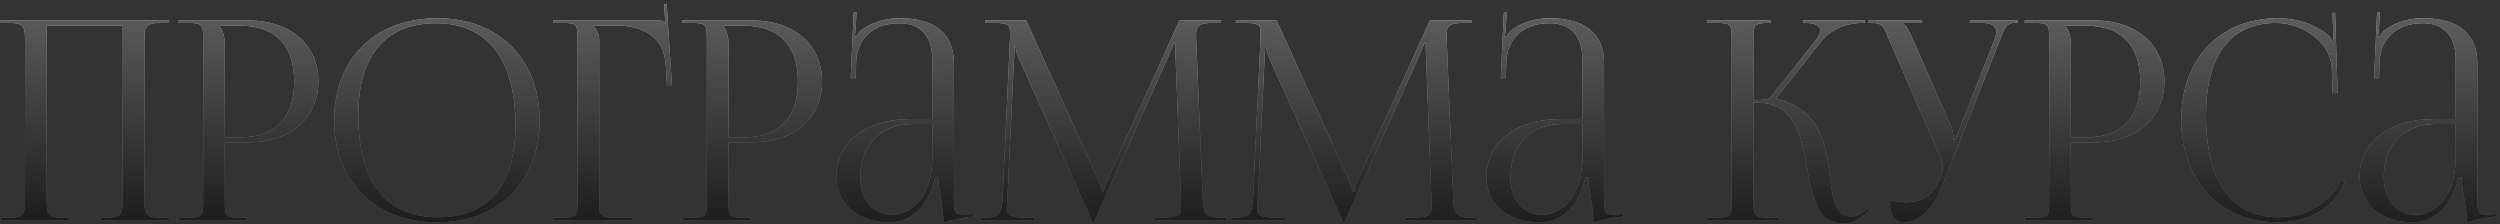 <?xml version="1.0" encoding="UTF-8"?> <svg xmlns="http://www.w3.org/2000/svg" width="568" height="51" viewBox="0 0 568 51" fill="none"><rect x="0" y="0" width="568" height="51" fill="#333333" stroke="none"/><path d="M0.135 50V49.432H2.343C5.371 49.432 5.686 48.549 5.686 45.522V9.127C5.686 6.099 5.371 5.216 2.343 5.216H0.135V4.649H38.422V5.216H36.152C33.124 5.216 32.809 6.099 32.809 9.127V45.522C32.809 48.549 33.124 49.432 36.152 49.432H38.422V50H22.843V49.432H24.546C27.573 49.432 27.889 48.549 27.889 45.522V5.784H10.606V45.522C10.606 48.549 10.984 49.432 14.012 49.432H15.652V50H0.135ZM50.003 5.847V6.162C50.76 7.172 51.075 8.622 51.075 10.073V31.203H54.608C62.555 31.203 66.844 26.788 66.844 18.525C66.844 10.325 62.555 5.847 54.608 5.847H50.003ZM40.605 50V49.432H42.812C45.84 49.432 46.156 49.117 46.156 46.089V8.559C46.156 5.532 45.84 5.216 42.812 5.216H40.605V4.649H56.5C65.961 4.649 72.332 10.199 72.332 18.525C72.332 26.851 65.961 32.339 56.5 32.339H51.075V46.089C51.075 49.117 51.454 49.432 54.481 49.432H56.058V50H40.605ZM99.32 50.505C85.255 50.505 75.919 41.233 75.919 27.293C75.919 13.416 85.255 4.144 99.32 4.144C113.26 4.144 122.595 13.416 122.595 27.293C122.595 41.233 113.26 50.505 99.32 50.505ZM99.51 49.369C110.926 49.369 117.108 42.115 117.108 28.491C117.108 13.416 110.737 5.279 99.068 5.279C87.588 5.279 81.407 12.596 81.407 26.157C81.407 41.296 87.715 49.369 99.51 49.369ZM125.671 50V49.432H127.878C130.906 49.432 131.221 49.117 131.221 46.089V8.559C131.221 5.532 130.906 5.216 127.878 5.216H125.671V4.649H149.387C150.396 4.649 150.649 4.775 151.09 5.216H151.153L150.901 0.927L151.469 0.864L152.667 19.345H151.532L151.28 14.93C150.901 8.118 145.918 5.784 139.863 5.784H134.754V5.847C135.511 6.604 136.141 7.739 136.141 9.127V46.089C136.141 49.117 136.52 49.432 139.547 49.432H143.647V50H125.671ZM164.451 5.847V6.162C165.208 7.172 165.523 8.622 165.523 10.073V31.203H169.056C177.003 31.203 181.292 26.788 181.292 18.525C181.292 10.325 177.003 5.847 169.056 5.847H164.451ZM155.053 50V49.432H157.26C160.288 49.432 160.603 49.117 160.603 46.089V8.559C160.603 5.532 160.288 5.216 157.26 5.216H155.053V4.649H170.948C180.409 4.649 186.78 10.199 186.78 18.525C186.78 26.851 180.409 32.339 170.948 32.339H165.523V46.089C165.523 49.117 165.902 49.432 168.929 49.432H170.506V50H155.053ZM211.813 27.04V13.542C211.813 8.181 209.164 5.279 204.37 5.279C198.126 5.279 194.783 9.001 194.53 13.858L194.404 17.768H193.269L193.963 2.882H194.593L194.404 6.225C194.341 7.109 194.278 7.802 194.152 8.244L194.593 8.37C194.656 8.181 195.161 7.235 195.603 6.919C197.558 5.469 200.522 4.144 204.307 4.144C212.444 4.144 216.733 7.739 216.733 14.362V45.522C216.733 48.045 216.922 48.739 218.814 48.739C219.193 48.739 220.076 48.675 220.076 48.675L221.148 48.612V49.18C218.121 49.495 216.102 50 214.336 50.568V50.063C214.336 48.549 213.958 46.405 213.642 44.386C213.327 42.809 213.138 41.296 213.138 40.286H212.507C210.615 47.855 206.452 50.505 201.91 50.505C195.098 50.505 189.989 46.405 189.989 40.16C189.989 32.339 196.738 27.04 206.893 27.04H211.813ZM211.813 28.176H207.208C200.144 28.176 195.476 32.97 195.476 40.16C195.476 45.395 198.315 48.802 202.667 48.802C207.082 48.802 211.813 44.765 211.813 35.745V28.176ZM222.858 50V49.432H223.867C227.084 49.432 227.589 48.486 227.778 44.954L229.481 8.559C229.481 8.118 229.481 7.676 229.481 7.235C229.481 5.847 229.103 5.216 226.39 5.216H223.867V4.649H233.14L249.476 40.791C250.044 42.053 250.422 43.125 250.422 43.503H250.738C250.738 43.125 251.179 41.737 251.621 40.791L267.957 4.649H277.419V5.216H275.274C272.183 5.216 271.742 6.162 271.742 7.992C271.742 8.496 271.742 9.064 271.805 9.695L273.256 44.954C273.382 48.549 273.823 49.432 277.293 49.432H278.68V50H262.217V49.432H264.488C267.894 49.432 268.336 48.549 268.336 47.035C268.336 46.72 268.336 46.342 268.336 45.9L267.074 12.659C267.011 11.524 267.011 10.578 267.011 9.884H266.633C266.633 10.073 266.191 11.145 265.624 12.47L248.656 50.252L248.467 50.694H248.341L248.152 50.252L231.436 13.164C230.869 11.902 230.743 10.704 230.743 10.515H230.49C230.49 11.082 230.49 11.524 230.427 12.659L228.85 45.774C228.787 46.342 228.724 46.846 228.724 47.225C228.724 48.739 229.292 49.432 232.761 49.432H235.032V50H222.858ZM279.774 50V49.432H280.783C284 49.432 284.505 48.486 284.694 44.954L286.397 8.559C286.397 8.118 286.397 7.676 286.397 7.235C286.397 5.847 286.019 5.216 283.306 5.216H280.783V4.649H290.056L306.392 40.791C306.96 42.053 307.338 43.125 307.338 43.503H307.654C307.654 43.125 308.095 41.737 308.537 40.791L324.873 4.649H334.335V5.216H332.19C329.099 5.216 328.658 6.162 328.658 7.992C328.658 8.496 328.658 9.064 328.721 9.695L330.172 44.954C330.298 48.549 330.739 49.432 334.209 49.432H335.596V50H319.133V49.432H321.404C324.81 49.432 325.252 48.549 325.252 47.035C325.252 46.72 325.252 46.342 325.252 45.9L323.99 12.659C323.927 11.524 323.927 10.578 323.927 9.884H323.549C323.549 10.073 323.107 11.145 322.539 12.47L305.572 50.252L305.383 50.694H305.257L305.068 50.252L288.352 13.164C287.785 11.902 287.659 10.704 287.659 10.515H287.406C287.406 11.082 287.406 11.524 287.343 12.659L285.766 45.774C285.703 46.342 285.64 46.846 285.64 47.225C285.64 48.739 286.208 49.432 289.677 49.432H291.948V50H279.774ZM359.524 27.04V13.542C359.524 8.181 356.874 5.279 352.081 5.279C345.836 5.279 342.493 9.001 342.241 13.858L342.115 17.768H340.979L341.673 2.882H342.304L342.115 6.225C342.052 7.109 341.988 7.802 341.862 8.244L342.304 8.37C342.367 8.181 342.872 7.235 343.313 6.919C345.268 5.469 348.233 4.144 352.018 4.144C360.154 4.144 364.443 7.739 364.443 14.362V45.522C364.443 48.045 364.633 48.739 366.525 48.739C366.903 48.739 367.786 48.675 367.786 48.675L368.859 48.612V49.18C365.831 49.495 363.813 50 362.047 50.568V50.063C362.047 48.549 361.668 46.405 361.353 44.386C361.037 42.809 360.848 41.296 360.848 40.286H360.217C358.325 47.855 354.162 50.505 349.621 50.505C342.808 50.505 337.699 46.405 337.699 40.16C337.699 32.339 344.448 27.04 354.604 27.04H359.524ZM359.524 28.176H354.919C347.855 28.176 343.187 32.97 343.187 40.16C343.187 45.395 346.025 48.802 350.378 48.802C354.793 48.802 359.524 44.765 359.524 35.745V28.176ZM387.891 50V49.432H390.099C393.126 49.432 393.442 49.054 393.442 45.522V8.559C393.442 5.532 393.126 5.216 390.099 5.216H387.891V4.649H402.335V5.216H401.768C398.74 5.216 398.361 5.532 398.361 8.559V22.751C400.632 22.751 401.831 22.625 402.461 21.868L412.427 9.316C413.184 8.37 413.563 7.55 413.563 6.982C413.563 5.784 412.238 5.216 410.283 5.216H409.715V4.649H423.655V5.216H422.898C420.123 5.216 416.275 6.225 413.626 9.568L403.597 22.247L403.66 22.499C413.689 24.833 414.887 32.97 415.77 40.223C416.401 45.206 416.906 49.18 420.627 49.18C421.51 49.18 422.519 48.865 423.655 47.982L424.475 47.288L424.853 47.729L424.033 48.423C422.267 50 420.501 50.757 418.924 50.757C412.806 50.757 411.733 44.765 410.598 38.331C409.274 30.951 407.886 23.319 399.118 23.319H398.361V45.522C398.361 49.054 398.74 49.432 401.768 49.432H403.975V50H387.891ZM429.328 45.522C430.211 45.711 431.977 45.963 432.86 45.963C437.528 45.963 439.294 43.882 440.555 40.854L441.06 39.656C441.249 39.214 441.375 38.646 441.375 38.079C441.375 37.448 441.249 36.817 440.997 36.123L429.265 9.127C428.066 6.225 427.751 5.216 425.48 5.216H424.534V4.649H436.708V5.216H432.229V5.342C433.112 5.658 433.806 7.172 434.311 8.307L443.394 28.996C443.772 29.879 443.835 31.267 443.835 31.645V31.771L444.277 31.645L453.107 9.127C453.36 8.496 453.549 7.802 453.549 7.235C453.549 6.099 452.792 5.216 450.458 5.216H447.557V4.649H458.406V5.153H458.027C455.756 5.153 455.441 6.352 454.369 9.127L441.06 42.809C438.978 47.982 435.761 50.505 432.545 50.505C430.4 50.505 429.328 48.865 429.328 45.522ZM469.42 5.847V6.162C470.177 7.172 470.492 8.622 470.492 10.073V31.203H474.024C481.972 31.203 486.261 26.788 486.261 18.525C486.261 10.325 481.972 5.847 474.024 5.847H469.42ZM460.021 50V49.432H462.229C465.257 49.432 465.572 49.117 465.572 46.089V8.559C465.572 5.532 465.257 5.216 462.229 5.216H460.021V4.649H475.916C485.378 4.649 491.748 10.199 491.748 18.525C491.748 26.851 485.378 32.339 475.916 32.339H470.492V46.089C470.492 49.117 470.87 49.432 473.898 49.432H475.475V50H460.021ZM495.588 27.167C495.588 13.353 504.356 4.144 517.602 4.144C521.828 4.144 525.928 5.469 529.144 8.181C529.46 8.496 529.712 9.001 529.838 9.442L530.28 9.316C530.154 8.812 530.091 8.181 530.091 7.487L529.964 2.946L530.532 2.882L531.1 21.111L529.964 21.174L529.775 15.308C529.46 9.632 523.342 5.216 517.097 5.216C506.753 5.216 501.202 12.596 501.202 26.157C501.202 41.296 507.005 49.369 517.791 49.369C523.783 49.369 529.586 46.089 531.794 40.791L532.866 41.169C530.343 47.477 524.288 50.505 517.665 50.505C504.419 50.505 495.588 41.169 495.588 27.167ZM557.929 27.04V13.542C557.929 8.181 555.279 5.279 550.486 5.279C544.241 5.279 540.898 9.001 540.646 13.858L540.52 17.768H539.384L540.078 2.882H540.709L540.52 6.225C540.457 7.109 540.394 7.802 540.267 8.244L540.709 8.37C540.772 8.181 541.277 7.235 541.718 6.919C543.674 5.469 546.638 4.144 550.423 4.144C558.559 4.144 562.849 7.739 562.849 14.362V45.522C562.849 48.045 563.038 48.739 564.93 48.739C565.309 48.739 566.192 48.675 566.192 48.675L567.264 48.612V49.18C564.236 49.495 562.218 50 560.452 50.568V50.063C560.452 48.549 560.073 46.405 559.758 44.386C559.442 42.809 559.253 41.296 559.253 40.286H558.623C556.73 47.855 552.567 50.505 548.026 50.505C541.214 50.505 536.104 46.405 536.104 40.16C536.104 32.339 542.854 27.04 553.009 27.04H557.929ZM557.929 28.176H553.324C546.26 28.176 541.592 32.97 541.592 40.16C541.592 45.395 544.43 48.802 548.783 48.802C553.198 48.802 557.929 44.765 557.929 35.745V28.176Z" fill="url(#paint0_linear_143_15)"></path><path d="M0.135 50V49.432H2.343C5.371 49.432 5.686 48.549 5.686 45.522V9.127C5.686 6.099 5.371 5.216 2.343 5.216H0.135V4.649H38.422V5.216H36.152C33.124 5.216 32.809 6.099 32.809 9.127V45.522C32.809 48.549 33.124 49.432 36.152 49.432H38.422V50H22.843V49.432H24.546C27.573 49.432 27.889 48.549 27.889 45.522V5.784H10.606V45.522C10.606 48.549 10.984 49.432 14.012 49.432H15.652V50H0.135ZM50.003 5.847V6.162C50.76 7.172 51.075 8.622 51.075 10.073V31.203H54.608C62.555 31.203 66.844 26.788 66.844 18.525C66.844 10.325 62.555 5.847 54.608 5.847H50.003ZM40.605 50V49.432H42.812C45.84 49.432 46.156 49.117 46.156 46.089V8.559C46.156 5.532 45.84 5.216 42.812 5.216H40.605V4.649H56.5C65.961 4.649 72.332 10.199 72.332 18.525C72.332 26.851 65.961 32.339 56.5 32.339H51.075V46.089C51.075 49.117 51.454 49.432 54.481 49.432H56.058V50H40.605ZM99.32 50.505C85.255 50.505 75.919 41.233 75.919 27.293C75.919 13.416 85.255 4.144 99.32 4.144C113.26 4.144 122.595 13.416 122.595 27.293C122.595 41.233 113.26 50.505 99.32 50.505ZM99.51 49.369C110.926 49.369 117.108 42.115 117.108 28.491C117.108 13.416 110.737 5.279 99.068 5.279C87.588 5.279 81.407 12.596 81.407 26.157C81.407 41.296 87.715 49.369 99.51 49.369ZM125.671 50V49.432H127.878C130.906 49.432 131.221 49.117 131.221 46.089V8.559C131.221 5.532 130.906 5.216 127.878 5.216H125.671V4.649H149.387C150.396 4.649 150.649 4.775 151.09 5.216H151.153L150.901 0.927L151.469 0.864L152.667 19.345H151.532L151.28 14.93C150.901 8.118 145.918 5.784 139.863 5.784H134.754V5.847C135.511 6.604 136.141 7.739 136.141 9.127V46.089C136.141 49.117 136.52 49.432 139.547 49.432H143.647V50H125.671ZM164.451 5.847V6.162C165.208 7.172 165.523 8.622 165.523 10.073V31.203H169.056C177.003 31.203 181.292 26.788 181.292 18.525C181.292 10.325 177.003 5.847 169.056 5.847H164.451ZM155.053 50V49.432H157.26C160.288 49.432 160.603 49.117 160.603 46.089V8.559C160.603 5.532 160.288 5.216 157.26 5.216H155.053V4.649H170.948C180.409 4.649 186.78 10.199 186.78 18.525C186.78 26.851 180.409 32.339 170.948 32.339H165.523V46.089C165.523 49.117 165.902 49.432 168.929 49.432H170.506V50H155.053ZM211.813 27.04V13.542C211.813 8.181 209.164 5.279 204.37 5.279C198.126 5.279 194.783 9.001 194.53 13.858L194.404 17.768H193.269L193.963 2.882H194.593L194.404 6.225C194.341 7.109 194.278 7.802 194.152 8.244L194.593 8.37C194.656 8.181 195.161 7.235 195.603 6.919C197.558 5.469 200.522 4.144 204.307 4.144C212.444 4.144 216.733 7.739 216.733 14.362V45.522C216.733 48.045 216.922 48.739 218.814 48.739C219.193 48.739 220.076 48.675 220.076 48.675L221.148 48.612V49.18C218.121 49.495 216.102 50 214.336 50.568V50.063C214.336 48.549 213.958 46.405 213.642 44.386C213.327 42.809 213.138 41.296 213.138 40.286H212.507C210.615 47.855 206.452 50.505 201.91 50.505C195.098 50.505 189.989 46.405 189.989 40.16C189.989 32.339 196.738 27.04 206.893 27.04H211.813ZM211.813 28.176H207.208C200.144 28.176 195.476 32.97 195.476 40.16C195.476 45.395 198.315 48.802 202.667 48.802C207.082 48.802 211.813 44.765 211.813 35.745V28.176ZM222.858 50V49.432H223.867C227.084 49.432 227.589 48.486 227.778 44.954L229.481 8.559C229.481 8.118 229.481 7.676 229.481 7.235C229.481 5.847 229.103 5.216 226.39 5.216H223.867V4.649H233.14L249.476 40.791C250.044 42.053 250.422 43.125 250.422 43.503H250.738C250.738 43.125 251.179 41.737 251.621 40.791L267.957 4.649H277.419V5.216H275.274C272.183 5.216 271.742 6.162 271.742 7.992C271.742 8.496 271.742 9.064 271.805 9.695L273.256 44.954C273.382 48.549 273.823 49.432 277.293 49.432H278.68V50H262.217V49.432H264.488C267.894 49.432 268.336 48.549 268.336 47.035C268.336 46.72 268.336 46.342 268.336 45.9L267.074 12.659C267.011 11.524 267.011 10.578 267.011 9.884H266.633C266.633 10.073 266.191 11.145 265.624 12.47L248.656 50.252L248.467 50.694H248.341L248.152 50.252L231.436 13.164C230.869 11.902 230.743 10.704 230.743 10.515H230.49C230.49 11.082 230.49 11.524 230.427 12.659L228.85 45.774C228.787 46.342 228.724 46.846 228.724 47.225C228.724 48.739 229.292 49.432 232.761 49.432H235.032V50H222.858ZM279.774 50V49.432H280.783C284 49.432 284.505 48.486 284.694 44.954L286.397 8.559C286.397 8.118 286.397 7.676 286.397 7.235C286.397 5.847 286.019 5.216 283.306 5.216H280.783V4.649H290.056L306.392 40.791C306.96 42.053 307.338 43.125 307.338 43.503H307.654C307.654 43.125 308.095 41.737 308.537 40.791L324.873 4.649H334.335V5.216H332.19C329.099 5.216 328.658 6.162 328.658 7.992C328.658 8.496 328.658 9.064 328.721 9.695L330.172 44.954C330.298 48.549 330.739 49.432 334.209 49.432H335.596V50H319.133V49.432H321.404C324.81 49.432 325.252 48.549 325.252 47.035C325.252 46.72 325.252 46.342 325.252 45.9L323.99 12.659C323.927 11.524 323.927 10.578 323.927 9.884H323.549C323.549 10.073 323.107 11.145 322.539 12.47L305.572 50.252L305.383 50.694H305.257L305.068 50.252L288.352 13.164C287.785 11.902 287.659 10.704 287.659 10.515H287.406C287.406 11.082 287.406 11.524 287.343 12.659L285.766 45.774C285.703 46.342 285.64 46.846 285.64 47.225C285.64 48.739 286.208 49.432 289.677 49.432H291.948V50H279.774ZM359.524 27.04V13.542C359.524 8.181 356.874 5.279 352.081 5.279C345.836 5.279 342.493 9.001 342.241 13.858L342.115 17.768H340.979L341.673 2.882H342.304L342.115 6.225C342.052 7.109 341.988 7.802 341.862 8.244L342.304 8.37C342.367 8.181 342.872 7.235 343.313 6.919C345.268 5.469 348.233 4.144 352.018 4.144C360.154 4.144 364.443 7.739 364.443 14.362V45.522C364.443 48.045 364.633 48.739 366.525 48.739C366.903 48.739 367.786 48.675 367.786 48.675L368.859 48.612V49.18C365.831 49.495 363.813 50 362.047 50.568V50.063C362.047 48.549 361.668 46.405 361.353 44.386C361.037 42.809 360.848 41.296 360.848 40.286H360.217C358.325 47.855 354.162 50.505 349.621 50.505C342.808 50.505 337.699 46.405 337.699 40.16C337.699 32.339 344.448 27.04 354.604 27.04H359.524ZM359.524 28.176H354.919C347.855 28.176 343.187 32.97 343.187 40.16C343.187 45.395 346.025 48.802 350.378 48.802C354.793 48.802 359.524 44.765 359.524 35.745V28.176ZM387.891 50V49.432H390.099C393.126 49.432 393.442 49.054 393.442 45.522V8.559C393.442 5.532 393.126 5.216 390.099 5.216H387.891V4.649H402.335V5.216H401.768C398.74 5.216 398.361 5.532 398.361 8.559V22.751C400.632 22.751 401.831 22.625 402.461 21.868L412.427 9.316C413.184 8.37 413.563 7.55 413.563 6.982C413.563 5.784 412.238 5.216 410.283 5.216H409.715V4.649H423.655V5.216H422.898C420.123 5.216 416.275 6.225 413.626 9.568L403.597 22.247L403.66 22.499C413.689 24.833 414.887 32.97 415.77 40.223C416.401 45.206 416.906 49.18 420.627 49.18C421.51 49.18 422.519 48.865 423.655 47.982L424.475 47.288L424.853 47.729L424.033 48.423C422.267 50 420.501 50.757 418.924 50.757C412.806 50.757 411.733 44.765 410.598 38.331C409.274 30.951 407.886 23.319 399.118 23.319H398.361V45.522C398.361 49.054 398.74 49.432 401.768 49.432H403.975V50H387.891ZM429.328 45.522C430.211 45.711 431.977 45.963 432.86 45.963C437.528 45.963 439.294 43.882 440.555 40.854L441.06 39.656C441.249 39.214 441.375 38.646 441.375 38.079C441.375 37.448 441.249 36.817 440.997 36.123L429.265 9.127C428.066 6.225 427.751 5.216 425.48 5.216H424.534V4.649H436.708V5.216H432.229V5.342C433.112 5.658 433.806 7.172 434.311 8.307L443.394 28.996C443.772 29.879 443.835 31.267 443.835 31.645V31.771L444.277 31.645L453.107 9.127C453.36 8.496 453.549 7.802 453.549 7.235C453.549 6.099 452.792 5.216 450.458 5.216H447.557V4.649H458.406V5.153H458.027C455.756 5.153 455.441 6.352 454.369 9.127L441.06 42.809C438.978 47.982 435.761 50.505 432.545 50.505C430.4 50.505 429.328 48.865 429.328 45.522ZM469.42 5.847V6.162C470.177 7.172 470.492 8.622 470.492 10.073V31.203H474.024C481.972 31.203 486.261 26.788 486.261 18.525C486.261 10.325 481.972 5.847 474.024 5.847H469.42ZM460.021 50V49.432H462.229C465.257 49.432 465.572 49.117 465.572 46.089V8.559C465.572 5.532 465.257 5.216 462.229 5.216H460.021V4.649H475.916C485.378 4.649 491.748 10.199 491.748 18.525C491.748 26.851 485.378 32.339 475.916 32.339H470.492V46.089C470.492 49.117 470.87 49.432 473.898 49.432H475.475V50H460.021ZM495.588 27.167C495.588 13.353 504.356 4.144 517.602 4.144C521.828 4.144 525.928 5.469 529.144 8.181C529.46 8.496 529.712 9.001 529.838 9.442L530.28 9.316C530.154 8.812 530.091 8.181 530.091 7.487L529.964 2.946L530.532 2.882L531.1 21.111L529.964 21.174L529.775 15.308C529.46 9.632 523.342 5.216 517.097 5.216C506.753 5.216 501.202 12.596 501.202 26.157C501.202 41.296 507.005 49.369 517.791 49.369C523.783 49.369 529.586 46.089 531.794 40.791L532.866 41.169C530.343 47.477 524.288 50.505 517.665 50.505C504.419 50.505 495.588 41.169 495.588 27.167ZM557.929 27.04V13.542C557.929 8.181 555.279 5.279 550.486 5.279C544.241 5.279 540.898 9.001 540.646 13.858L540.52 17.768H539.384L540.078 2.882H540.709L540.52 6.225C540.457 7.109 540.394 7.802 540.267 8.244L540.709 8.37C540.772 8.181 541.277 7.235 541.718 6.919C543.674 5.469 546.638 4.144 550.423 4.144C558.559 4.144 562.849 7.739 562.849 14.362V45.522C562.849 48.045 563.038 48.739 564.93 48.739C565.309 48.739 566.192 48.675 566.192 48.675L567.264 48.612V49.18C564.236 49.495 562.218 50 560.452 50.568V50.063C560.452 48.549 560.073 46.405 559.758 44.386C559.442 42.809 559.253 41.296 559.253 40.286H558.623C556.73 47.855 552.567 50.505 548.026 50.505C541.214 50.505 536.104 46.405 536.104 40.16C536.104 32.339 542.854 27.04 553.009 27.04H557.929ZM557.929 28.176H553.324C546.26 28.176 541.592 32.97 541.592 40.16C541.592 45.395 544.43 48.802 548.783 48.802C553.198 48.802 557.929 44.765 557.929 35.745V28.176Z" fill="url(#paint1_linear_143_15)"></path><defs><linearGradient id="paint0_linear_143_15" x1="284" y1="-11" x2="284" y2="69" gradientUnits="userSpaceOnUse"><stop stop-color="white"></stop><stop offset="1" stop-color="#848484" stop-opacity="0.4"></stop></linearGradient><linearGradient id="paint1_linear_143_15" x1="284" y1="-11" x2="283.72" y2="55.003" gradientUnits="userSpaceOnUse"><stop stop-color="#6F6F6F"></stop><stop offset="1" stop-color="#181818"></stop></linearGradient></defs></svg> 